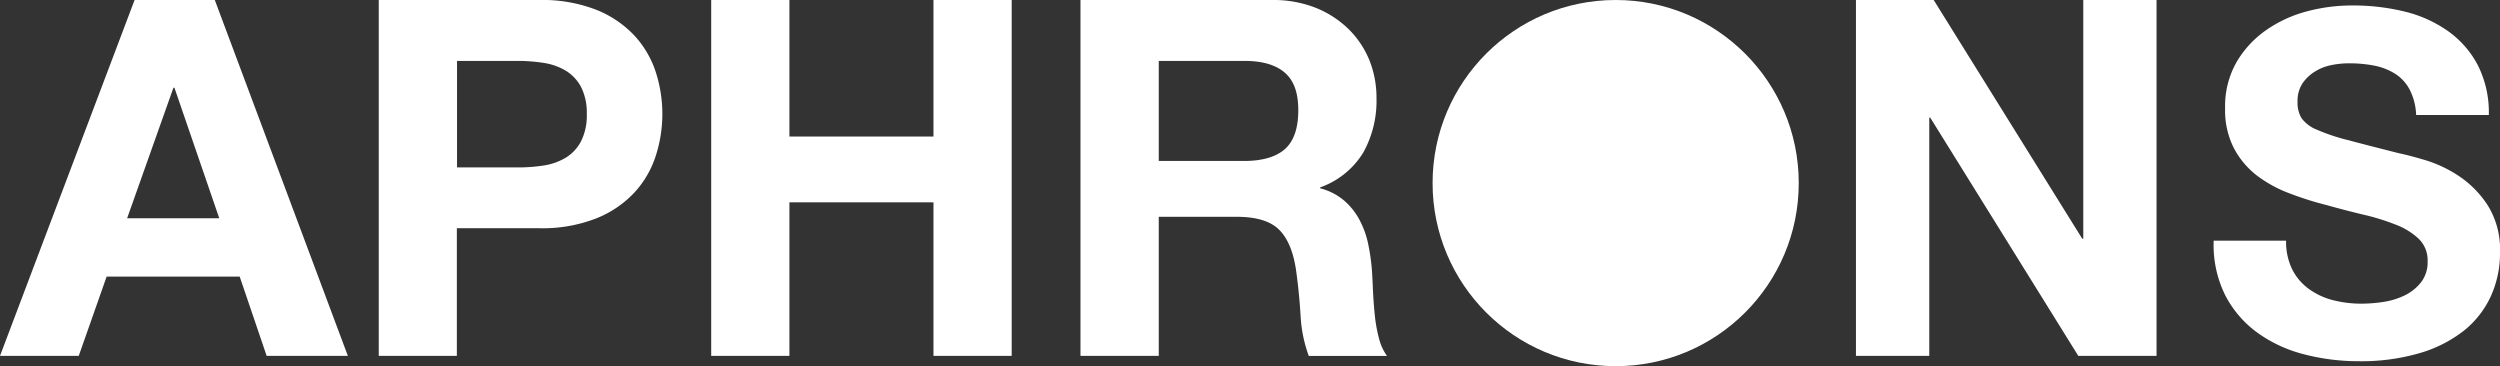 <svg xmlns="http://www.w3.org/2000/svg" viewBox="0 0 424.81 62.23"><rect x="0" y="0" width="424.81" height="62.23" fill="#333333" stroke="none"/><defs><style>.cls-1{fill:#fff;}</style></defs><g id="Layer_2" data-name="Layer 2"><g id="Layer_1-2" data-name="Layer 1"><circle class="cls-1" cx="274.54" cy="31.11" r="31.11"></circle><path class="cls-1" d="M36.5,0,59.11,60.47H45.31L40.73,47H18.12L13.38,60.47H0L22.87,0Zm.76,37.09L29.64,14.91h-.17L21.6,37.09Z"></path><path class="cls-1" d="M91.63,0a25.27,25.27,0,0,1,9.66,1.65A18.08,18.08,0,0,1,107.76,6a16.88,16.88,0,0,1,3.65,6.18,23.18,23.18,0,0,1,0,14.36,16.72,16.72,0,0,1-3.65,6.22,18,18,0,0,1-6.47,4.36,25.07,25.07,0,0,1-9.66,1.66h-14V60.47H64.36V0ZM88,28.45a28.55,28.55,0,0,0,4.4-.33,10.33,10.33,0,0,0,3.73-1.32,7.14,7.14,0,0,0,2.58-2.75,9.68,9.68,0,0,0,1-4.66,9.68,9.68,0,0,0-1-4.66A7.21,7.21,0,0,0,96.12,12a10.32,10.32,0,0,0-3.73-1.31,28.53,28.53,0,0,0-4.4-.34H77.66V28.45Z"></path><path class="cls-1" d="M134.14,0V23.2h24.48V0h13.29V60.47H158.62V34.38H134.14V60.47H120.85V0Z"></path><path class="cls-1" d="M216.2,0a19.58,19.58,0,0,1,7.33,1.31,17,17,0,0,1,5.59,3.6,15.78,15.78,0,0,1,3.56,5.29,17.18,17.18,0,0,1,1.22,6.48,18.11,18.11,0,0,1-2.24,9.23,14.08,14.08,0,0,1-7.33,5.93V32a10.12,10.12,0,0,1,4.07,2.08,11.38,11.38,0,0,1,2.62,3.3,15.32,15.32,0,0,1,1.49,4.19,35.84,35.84,0,0,1,.63,4.57c.06,1,.11,2.09.17,3.39s.16,2.63.3,4a25.08,25.08,0,0,0,.68,3.85,8.92,8.92,0,0,0,1.39,3.1H222.39A23.29,23.29,0,0,1,221,53.61q-.25-4-.76-7.63-.68-4.74-2.88-6.94t-7.2-2.2H196.9V60.47H183.6V0Zm-4.74,27.35c3,0,5.34-.67,6.86-2s2.29-3.56,2.29-6.6-.76-5.07-2.29-6.4-3.81-2-6.86-2H196.9v17Z"></path><path class="cls-1" d="M328.58,0l25.24,40.56H354V0h12.45V60.47h-13.3L328,20h-.17V60.47H315.37V0Z"></path><path class="cls-1" d="M389.52,45.81a9.17,9.17,0,0,0,2.79,3.27A12.1,12.1,0,0,0,396.4,51a19.47,19.47,0,0,0,4.85.6,25.21,25.21,0,0,0,3.65-.28,12.7,12.7,0,0,0,3.64-1.09A8,8,0,0,0,411.37,48a5.54,5.54,0,0,0,1.14-3.6,5.07,5.07,0,0,0-1.5-3.81,11.79,11.79,0,0,0-3.93-2.42,38.14,38.14,0,0,0-5.5-1.7q-3.07-.73-6.23-1.62a54,54,0,0,1-6.32-2,21.64,21.64,0,0,1-5.5-3,14.24,14.24,0,0,1-3.93-4.66,14.08,14.08,0,0,1-1.5-6.75A15.16,15.16,0,0,1,380,10.63a17.2,17.2,0,0,1,5-5.46,21.76,21.76,0,0,1,7-3.24,29.67,29.67,0,0,1,7.77-1,37,37,0,0,1,8.7,1,21.72,21.72,0,0,1,7.4,3.28A16.47,16.47,0,0,1,421,11a17.72,17.72,0,0,1,1.91,8.54H410.56a10.23,10.23,0,0,0-1.09-4.29A7.08,7.08,0,0,0,407,12.54a10.36,10.36,0,0,0-3.52-1.38,21.69,21.69,0,0,0-4.33-.4,14.65,14.65,0,0,0-3.08.32,8.36,8.36,0,0,0-2.79,1.13,7,7,0,0,0-2.06,2,5.41,5.41,0,0,0-.81,3.07,5.15,5.15,0,0,0,.65,2.76A5.84,5.84,0,0,0,393.6,22a33.8,33.8,0,0,0,5.27,1.78c2.23.59,5.16,1.35,8.78,2.26,1.08.22,2.58.61,4.49,1.18a21.64,21.64,0,0,1,5.71,2.71,17.25,17.25,0,0,1,4.9,5,14.21,14.21,0,0,1,2.06,8,17.6,17.6,0,0,1-1.54,7.37,16.07,16.07,0,0,1-4.57,5.87A22.26,22.26,0,0,1,411.17,60a35.45,35.45,0,0,1-10.4,1.38,36.64,36.64,0,0,1-9.27-1.18,23.31,23.31,0,0,1-7.93-3.68,18.11,18.11,0,0,1-5.47-6.39,19.14,19.14,0,0,1-1.94-9.23h12.3A10.64,10.64,0,0,0,389.52,45.81Z"></path></g></g></svg>